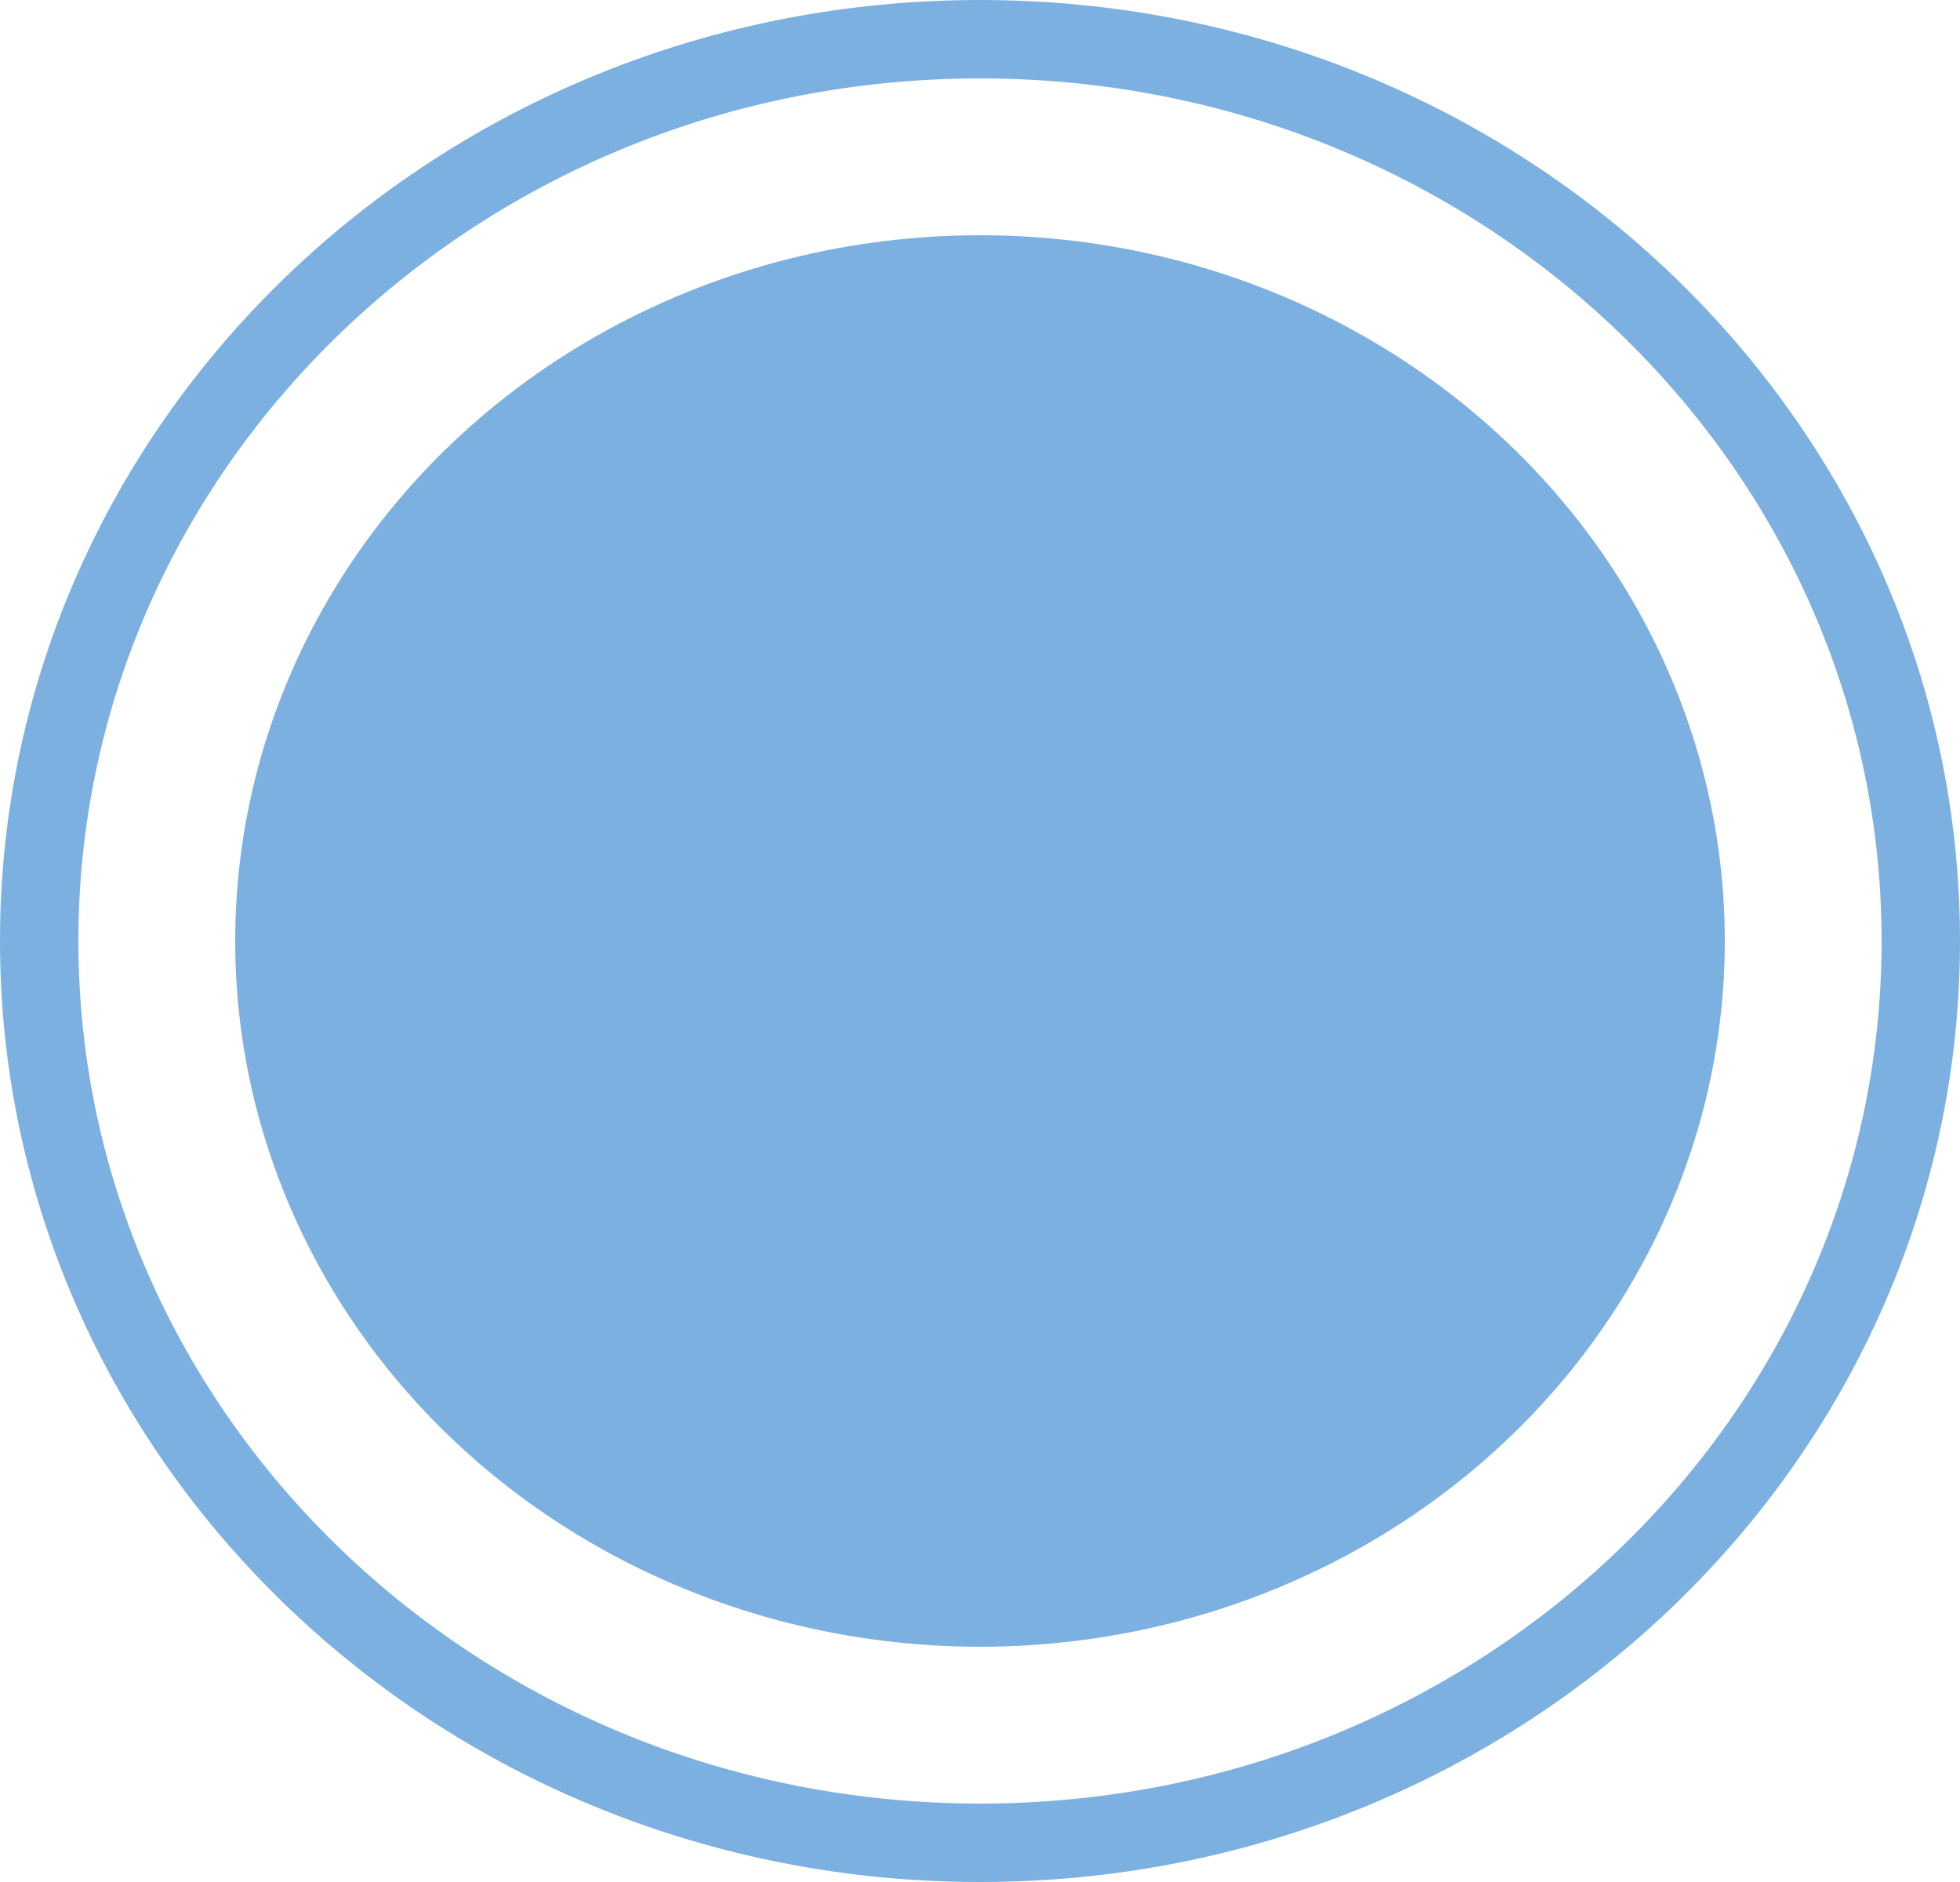 <?xml version="1.0" encoding="UTF-8"?> <svg xmlns="http://www.w3.org/2000/svg" width="25" height="24" viewBox="0 0 25 24" fill="none"><ellipse cx="12.5" cy="12" rx="9.5" ry="9" fill="#7CB0E1"></ellipse><path d="M24.5 12C24.5 18.332 19.147 23.5 12.5 23.5C5.853 23.5 0.5 18.332 0.5 12C0.5 5.668 5.853 0.5 12.5 0.5C19.147 0.5 24.5 5.668 24.5 12Z" stroke="#7CB0E1"></path></svg> 